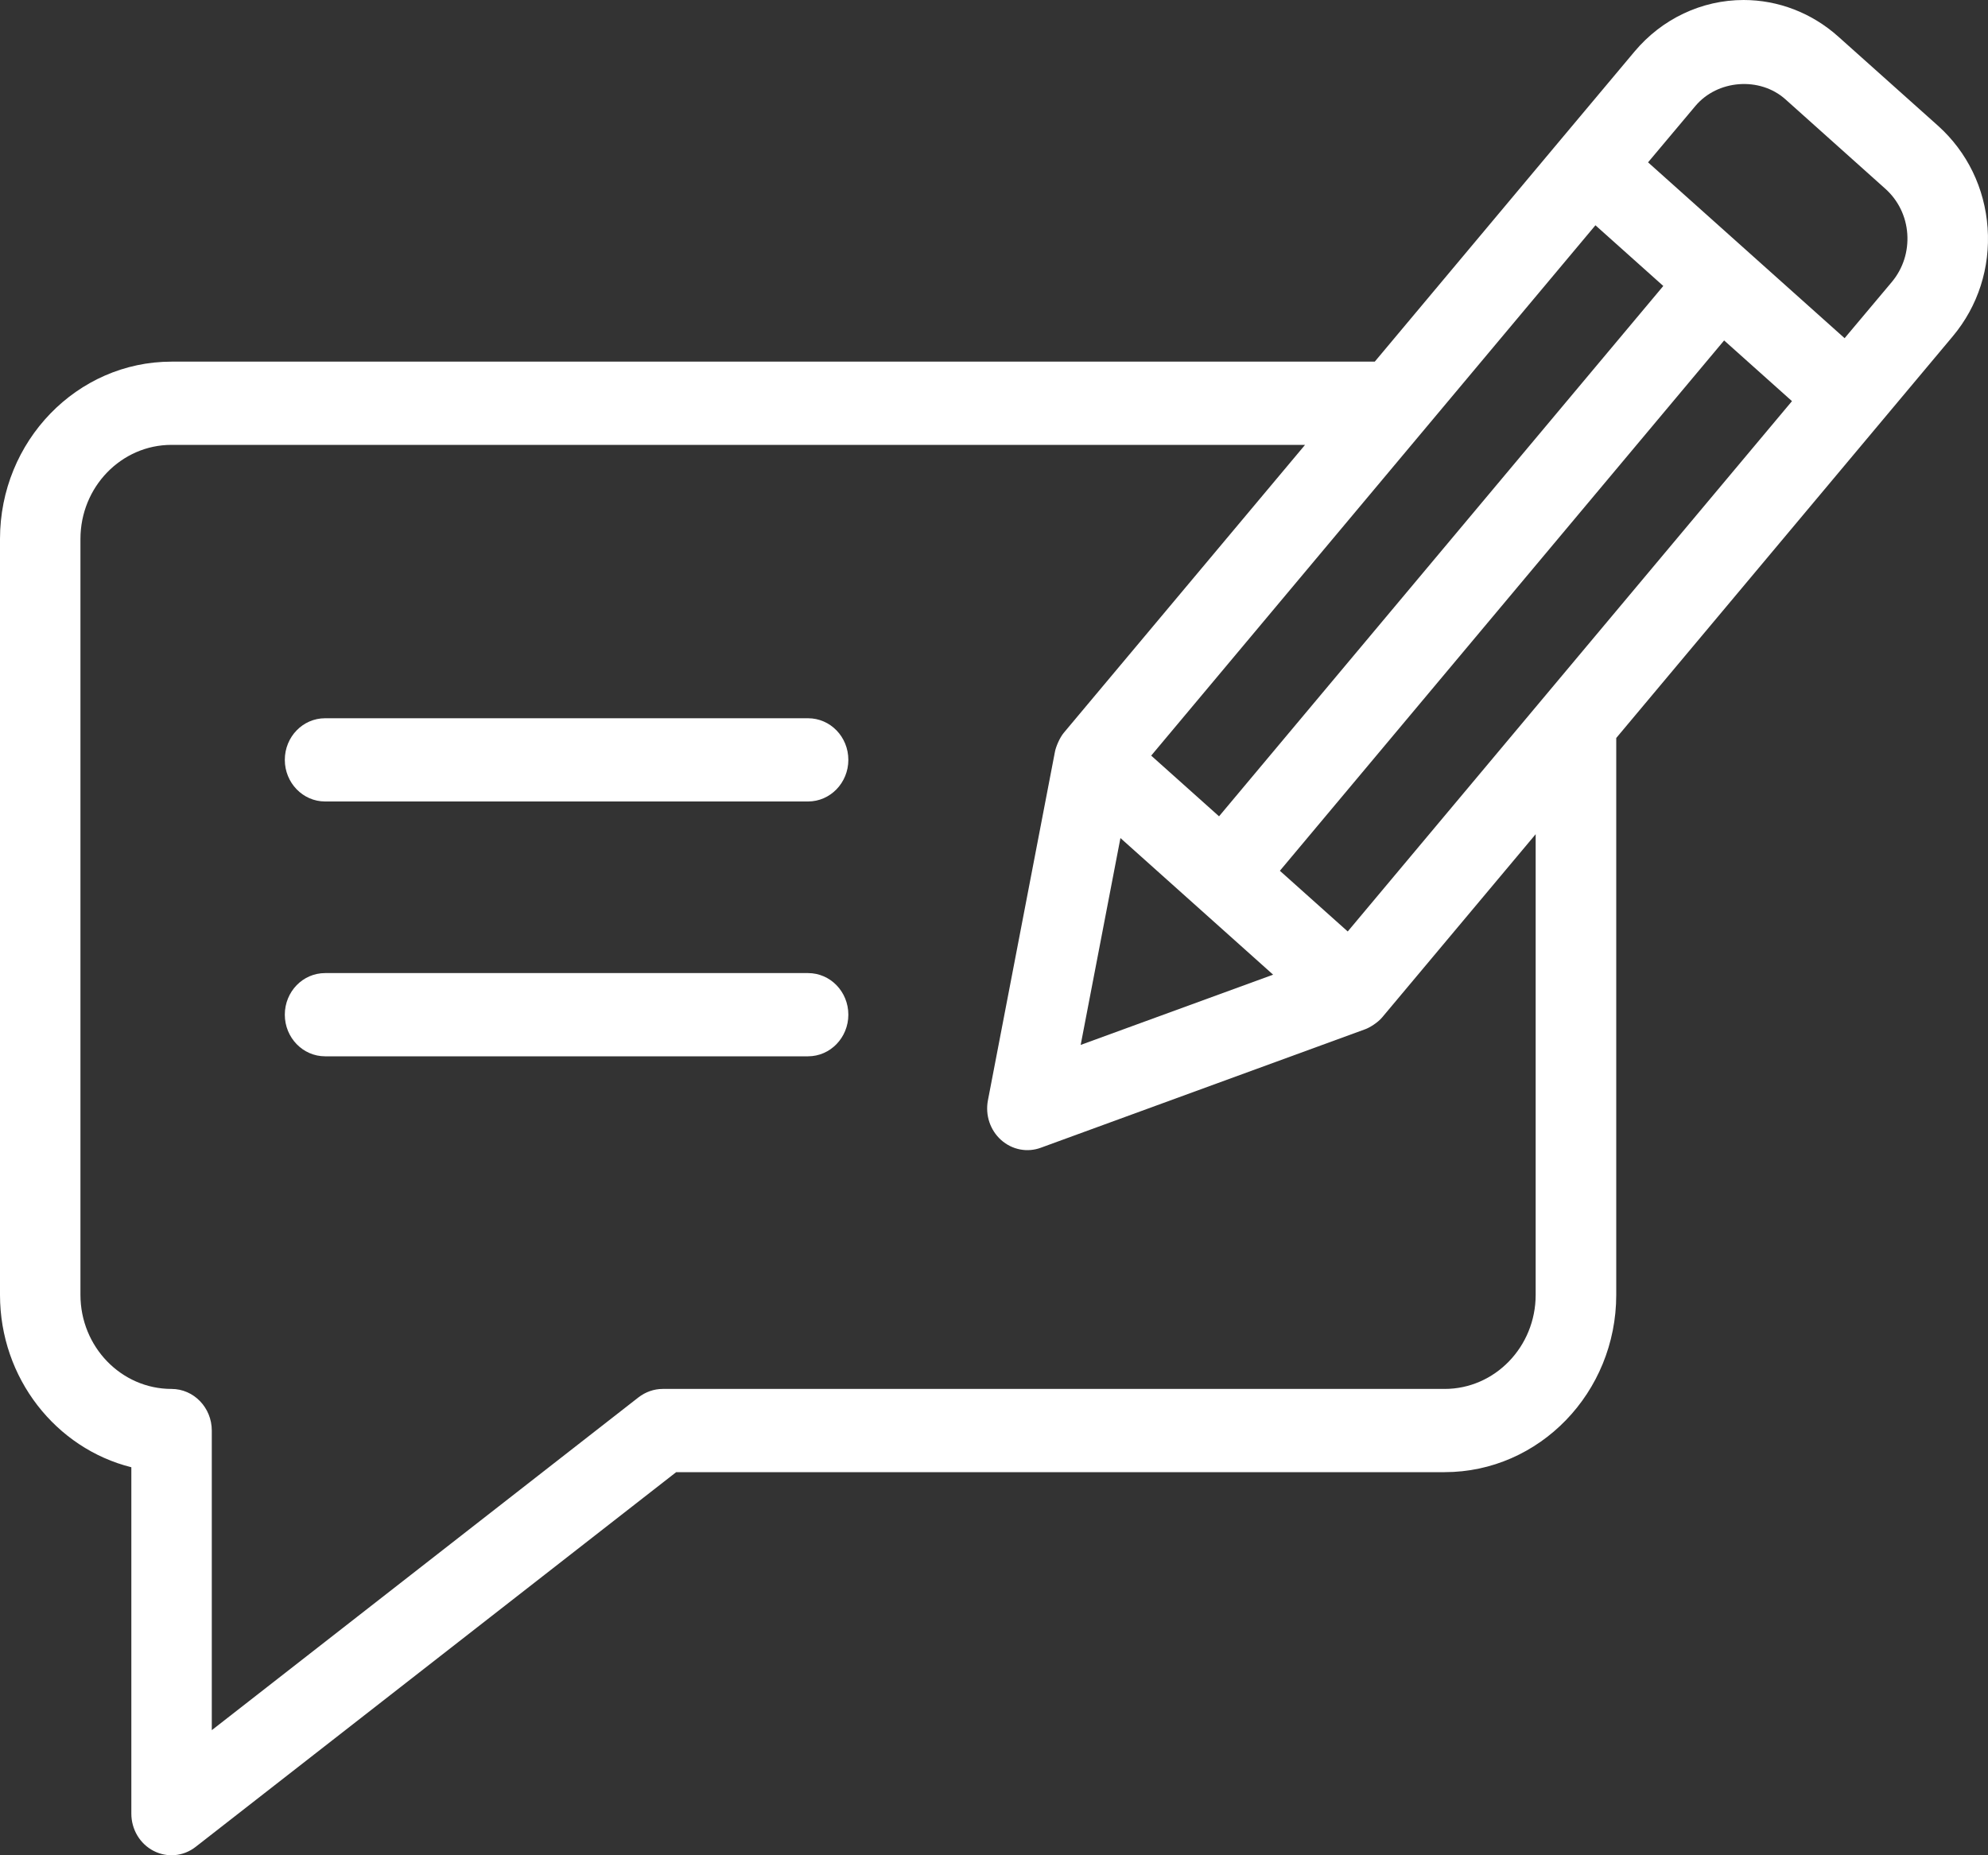 <?xml version="1.0" encoding="UTF-8"?>
<svg width="15px" height="14px" viewBox="0 0 15 14" version="1.1" xmlns="http://www.w3.org/2000/svg" xmlns:xlink="http://www.w3.org/1999/xlink">
    <rect x="0" y="0" width="15" height="14" fill="#333333" stroke="none"/>
    <title>blog</title>
    <g id="Page-1" stroke="none" stroke-width="1" fill="none" fill-rule="evenodd">
        <g id="dr-shafi-copy-3" transform="translate(-173, -195)" fill="#FFFFFF" fill-rule="nonzero">
            <g id="blog" transform="translate(173, 195)">
                <path d="M13.869,0.275 C13.671,0.098 13.418,0 13.156,0 C12.84,0 12.54,0.142 12.333,0.389 L11.778,1.051 L10.373,2.729 L1.294,2.729 C0.581,2.729 0,3.329 0,4.067 L0,9.771 C0,10.401 0.423,10.93 0.991,11.072 L0.991,13.686 C0.991,13.805 1.056,13.914 1.159,13.967 C1.26,14.019 1.383,14.01 1.477,13.936 L5.102,11.109 L10.9,11.109 C11.614,11.109 12.195,10.509 12.195,9.771 L12.195,5.569 L14.734,2.538 C14.925,2.31 15.018,2.02 14.997,1.72 C14.976,1.42 14.843,1.147 14.624,0.95 L13.869,0.275 Z M12.038,1.7 L12.55,2.158 L9.198,6.16 L8.686,5.702 L12.038,1.7 Z M9.606,7.355 L8.154,7.885 L8.454,6.324 L9.606,7.355 Z M11.587,9.771 C11.587,10.163 11.279,10.481 10.9,10.481 L5,10.481 C4.934,10.481 4.87,10.504 4.817,10.545 L1.598,13.056 L1.598,10.795 C1.598,10.622 1.462,10.481 1.294,10.481 C0.915,10.481 0.607,10.163 0.607,9.771 L0.607,4.067 C0.607,3.675 0.915,3.357 1.294,3.357 L9.847,3.357 L8.028,5.528 C7.994,5.568 7.966,5.639 7.96,5.672 L7.454,8.304 C7.433,8.415 7.471,8.528 7.553,8.602 C7.638,8.678 7.753,8.698 7.853,8.661 L10.3,7.767 C10.332,7.756 10.395,7.718 10.429,7.677 L11.587,6.295 L11.587,9.771 Z M10.169,7.029 L9.657,6.571 L13.009,2.569 L13.521,3.027 L10.169,7.029 Z M14.275,2.127 L13.918,2.552 L12.435,1.225 L12.792,0.8 C12.959,0.601 13.278,0.577 13.471,0.749 L14.226,1.425 C14.323,1.512 14.382,1.633 14.391,1.765 C14.4,1.898 14.359,2.026 14.275,2.127 L14.275,2.127 Z" id="Shape"></path>
                <path d="M6.097,5.42 L2.453,5.42 C2.285,5.42 2.149,5.56 2.149,5.734 C2.149,5.907 2.285,6.048 2.453,6.048 L6.097,6.048 C6.265,6.048 6.401,5.907 6.401,5.734 C6.401,5.56 6.265,5.42 6.097,5.42 Z" id="Path"></path>
                <path d="M6.097,7.343 L2.453,7.343 C2.285,7.343 2.149,7.483 2.149,7.657 C2.149,7.83 2.285,7.971 2.453,7.971 L6.097,7.971 C6.265,7.971 6.401,7.83 6.401,7.657 C6.401,7.483 6.265,7.343 6.097,7.343 Z" id="Path"></path>
            </g>
        </g>
    </g>
</svg>